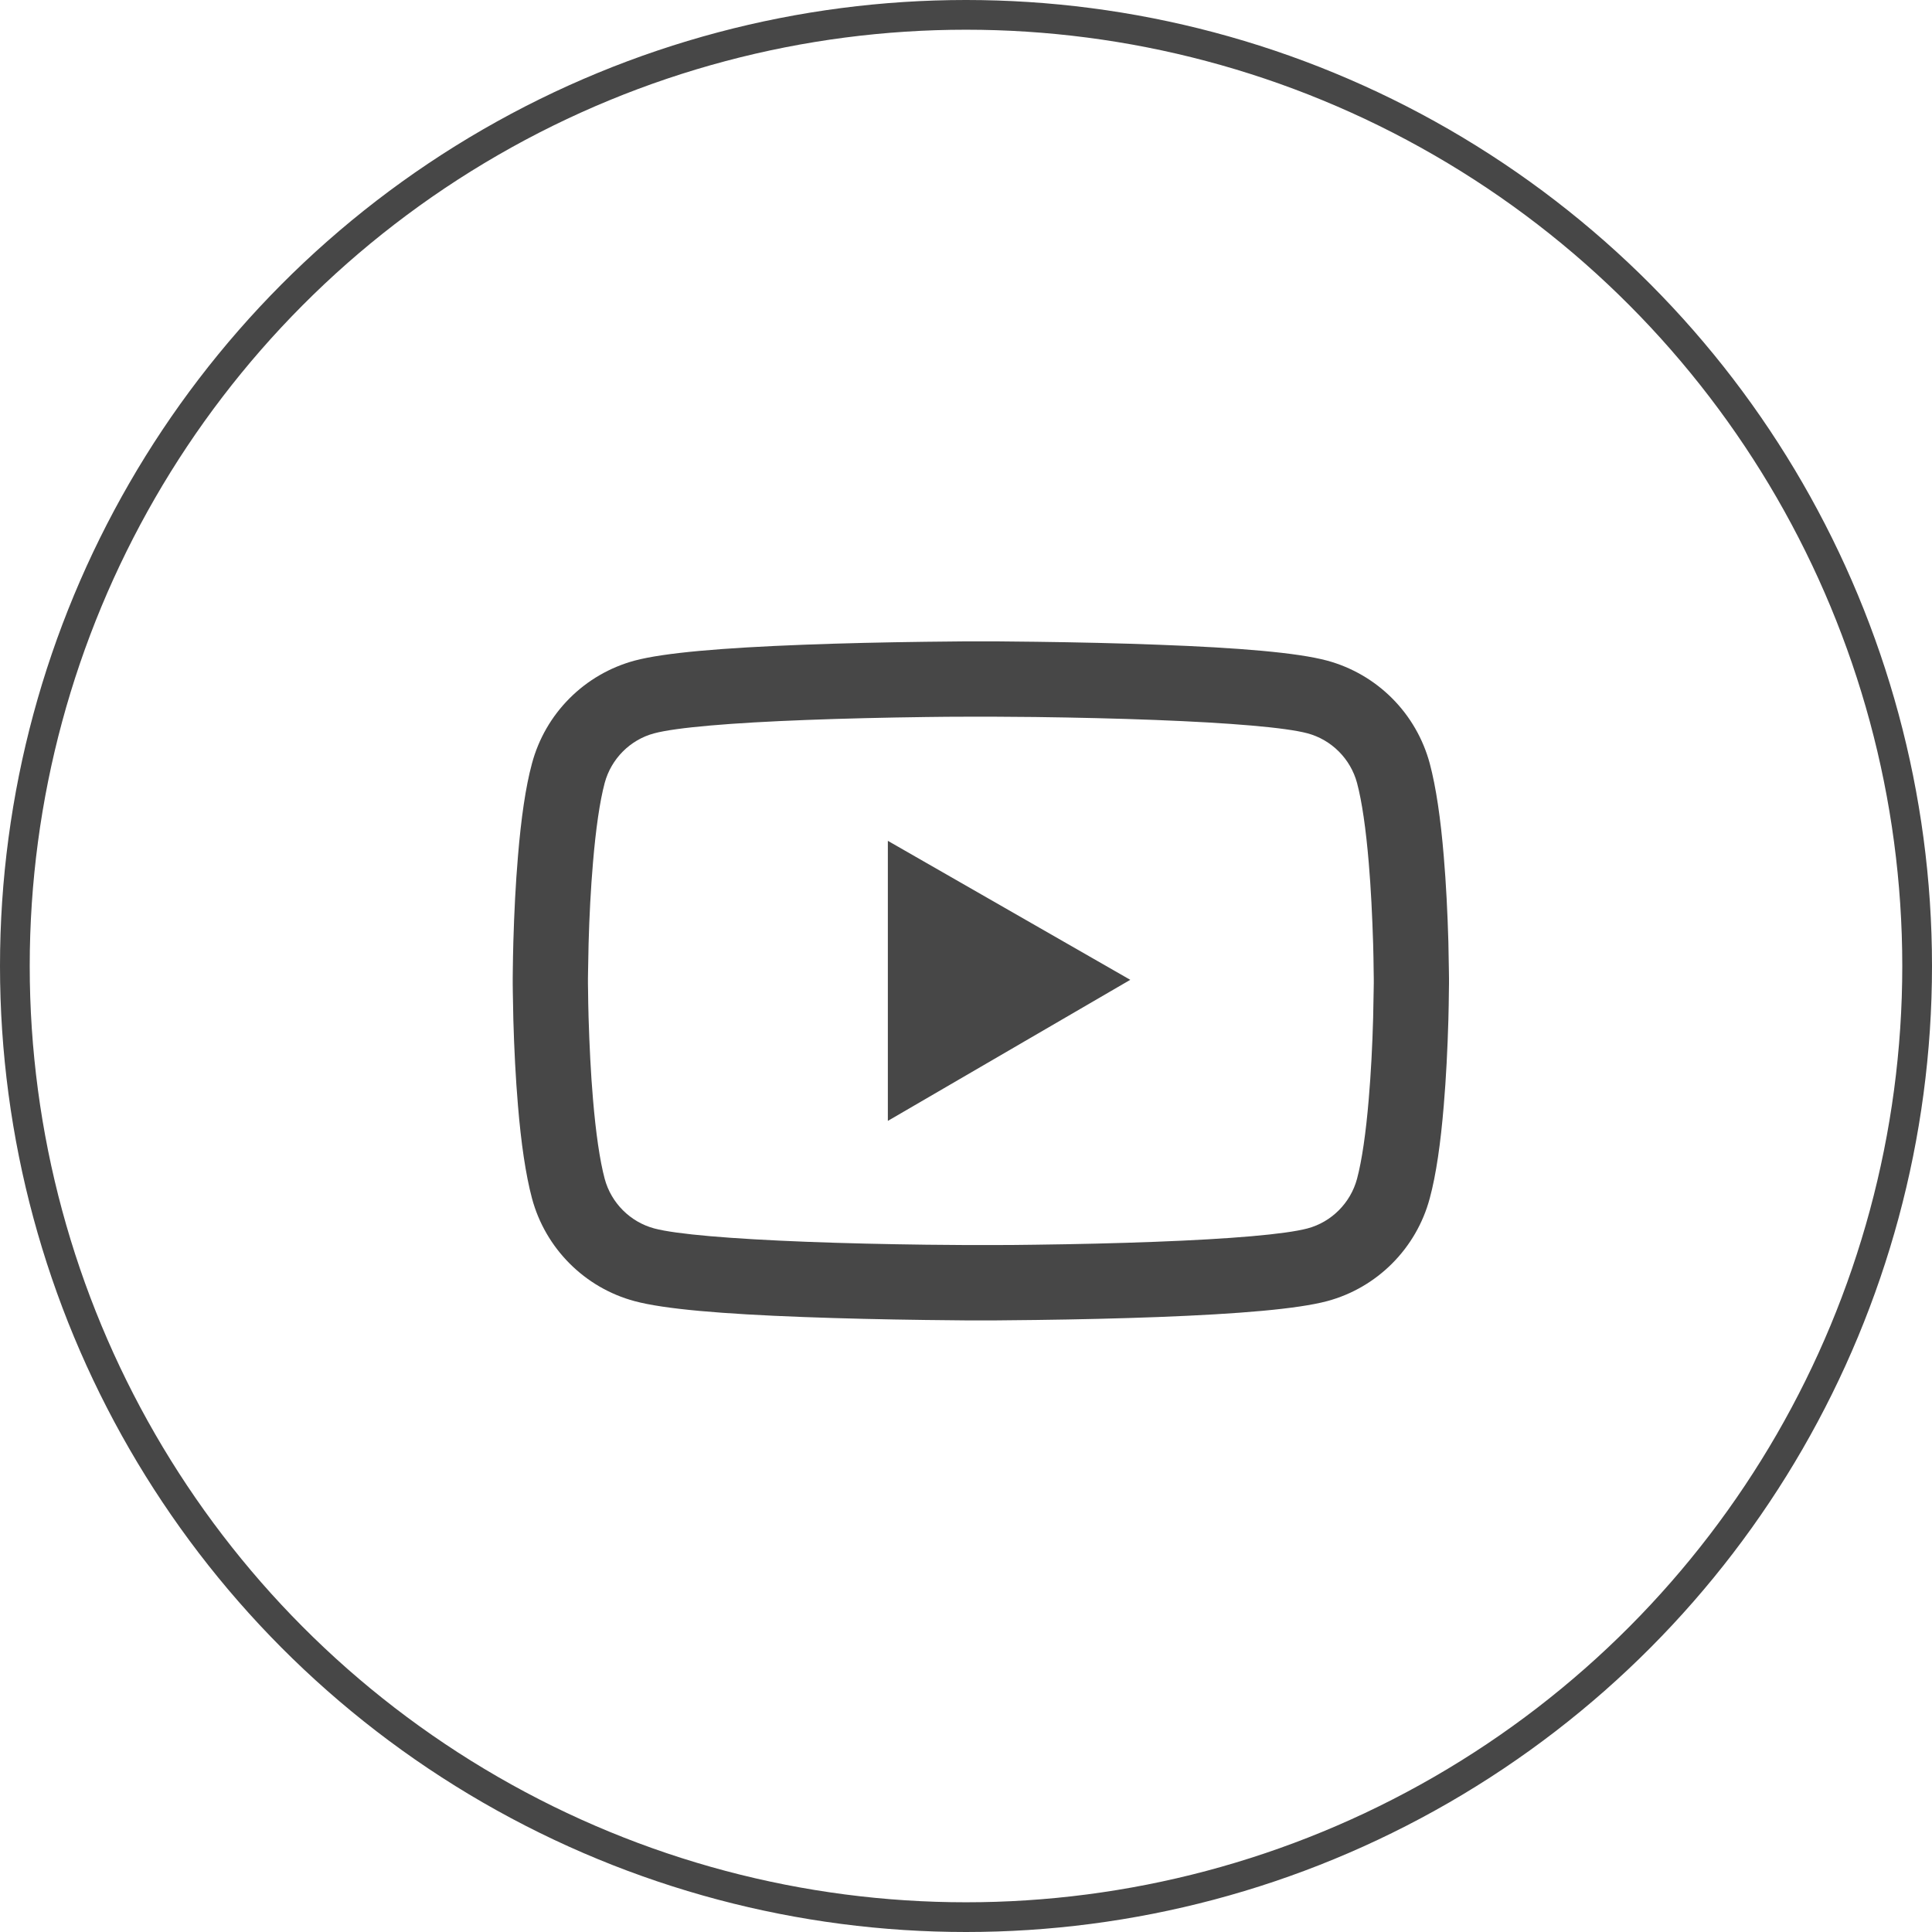 <svg width="65" height="65" viewBox="0 0 65 65" fill="none" xmlns="http://www.w3.org/2000/svg">
<circle cx="32.5" cy="32.5" r="32" stroke="#474747"/>
<path d="M48.75 32.902C48.75 32.825 48.75 32.737 48.746 32.635C48.743 32.35 48.736 32.03 48.729 31.689C48.701 30.708 48.652 29.731 48.574 28.81C48.469 27.541 48.314 26.482 48.103 25.688C47.88 24.859 47.444 24.102 46.838 23.495C46.231 22.887 45.476 22.449 44.647 22.225C43.652 21.958 41.705 21.793 38.962 21.691C37.658 21.641 36.263 21.61 34.867 21.592C34.378 21.585 33.925 21.582 33.517 21.578H32.483C32.075 21.582 31.622 21.585 31.133 21.592C29.738 21.61 28.342 21.641 27.038 21.691C24.295 21.796 22.344 21.961 21.353 22.225C20.524 22.449 19.768 22.886 19.162 23.494C18.555 24.102 18.119 24.858 17.897 25.688C17.682 26.482 17.531 27.541 17.426 28.81C17.348 29.731 17.299 30.708 17.271 31.689C17.261 32.03 17.257 32.35 17.253 32.635C17.253 32.737 17.25 32.825 17.25 32.902V33.099C17.25 33.176 17.25 33.264 17.253 33.366C17.257 33.651 17.264 33.971 17.271 34.312C17.299 35.293 17.348 36.27 17.426 37.191C17.531 38.46 17.686 39.518 17.897 40.313C18.347 41.997 19.669 43.326 21.353 43.776C22.344 44.043 24.295 44.208 27.038 44.31C28.342 44.359 29.738 44.391 31.133 44.409C31.622 44.416 32.075 44.419 32.483 44.423H33.517C33.925 44.419 34.378 44.416 34.867 44.409C36.263 44.391 37.658 44.359 38.962 44.31C41.705 44.205 43.656 44.039 44.647 43.776C46.331 43.326 47.653 42 48.103 40.313C48.318 39.518 48.469 38.46 48.574 37.191C48.652 36.27 48.701 35.293 48.729 34.312C48.739 33.971 48.743 33.651 48.746 33.366C48.746 33.264 48.75 33.176 48.75 33.099V32.902ZM46.219 33.085C46.219 33.159 46.219 33.239 46.215 33.334C46.212 33.609 46.205 33.911 46.198 34.238C46.173 35.173 46.124 36.108 46.05 36.977C45.955 38.109 45.822 39.037 45.656 39.659C45.438 40.471 44.798 41.114 43.99 41.329C43.252 41.526 41.392 41.684 38.864 41.779C37.584 41.828 36.206 41.86 34.832 41.877C34.35 41.884 33.904 41.888 33.503 41.888H32.497L31.168 41.877C29.794 41.86 28.419 41.828 27.136 41.779C24.608 41.681 22.745 41.526 22.01 41.329C21.202 41.111 20.562 40.471 20.344 39.659C20.178 39.037 20.045 38.109 19.95 36.977C19.876 36.108 19.831 35.173 19.802 34.238C19.792 33.911 19.788 33.605 19.785 33.334C19.785 33.239 19.781 33.155 19.781 33.085V32.916C19.781 32.842 19.781 32.761 19.785 32.666C19.788 32.392 19.795 32.09 19.802 31.763C19.827 30.828 19.876 29.893 19.95 29.024C20.045 27.892 20.178 26.964 20.344 26.342C20.562 25.53 21.202 24.886 22.01 24.672C22.748 24.475 24.608 24.317 27.136 24.222C28.416 24.173 29.794 24.141 31.168 24.123C31.65 24.116 32.096 24.113 32.497 24.113H33.503L34.832 24.123C36.206 24.141 37.581 24.173 38.864 24.222C41.392 24.32 43.255 24.475 43.99 24.672C44.798 24.89 45.438 25.53 45.656 26.342C45.822 26.964 45.955 27.892 46.05 29.024C46.124 29.893 46.169 30.828 46.198 31.763C46.208 32.09 46.212 32.396 46.215 32.666C46.215 32.761 46.219 32.846 46.219 32.916V33.085ZM29.871 37.711L38.027 32.965L29.871 28.289V37.711Z" fill="#474747"/>
</svg>
